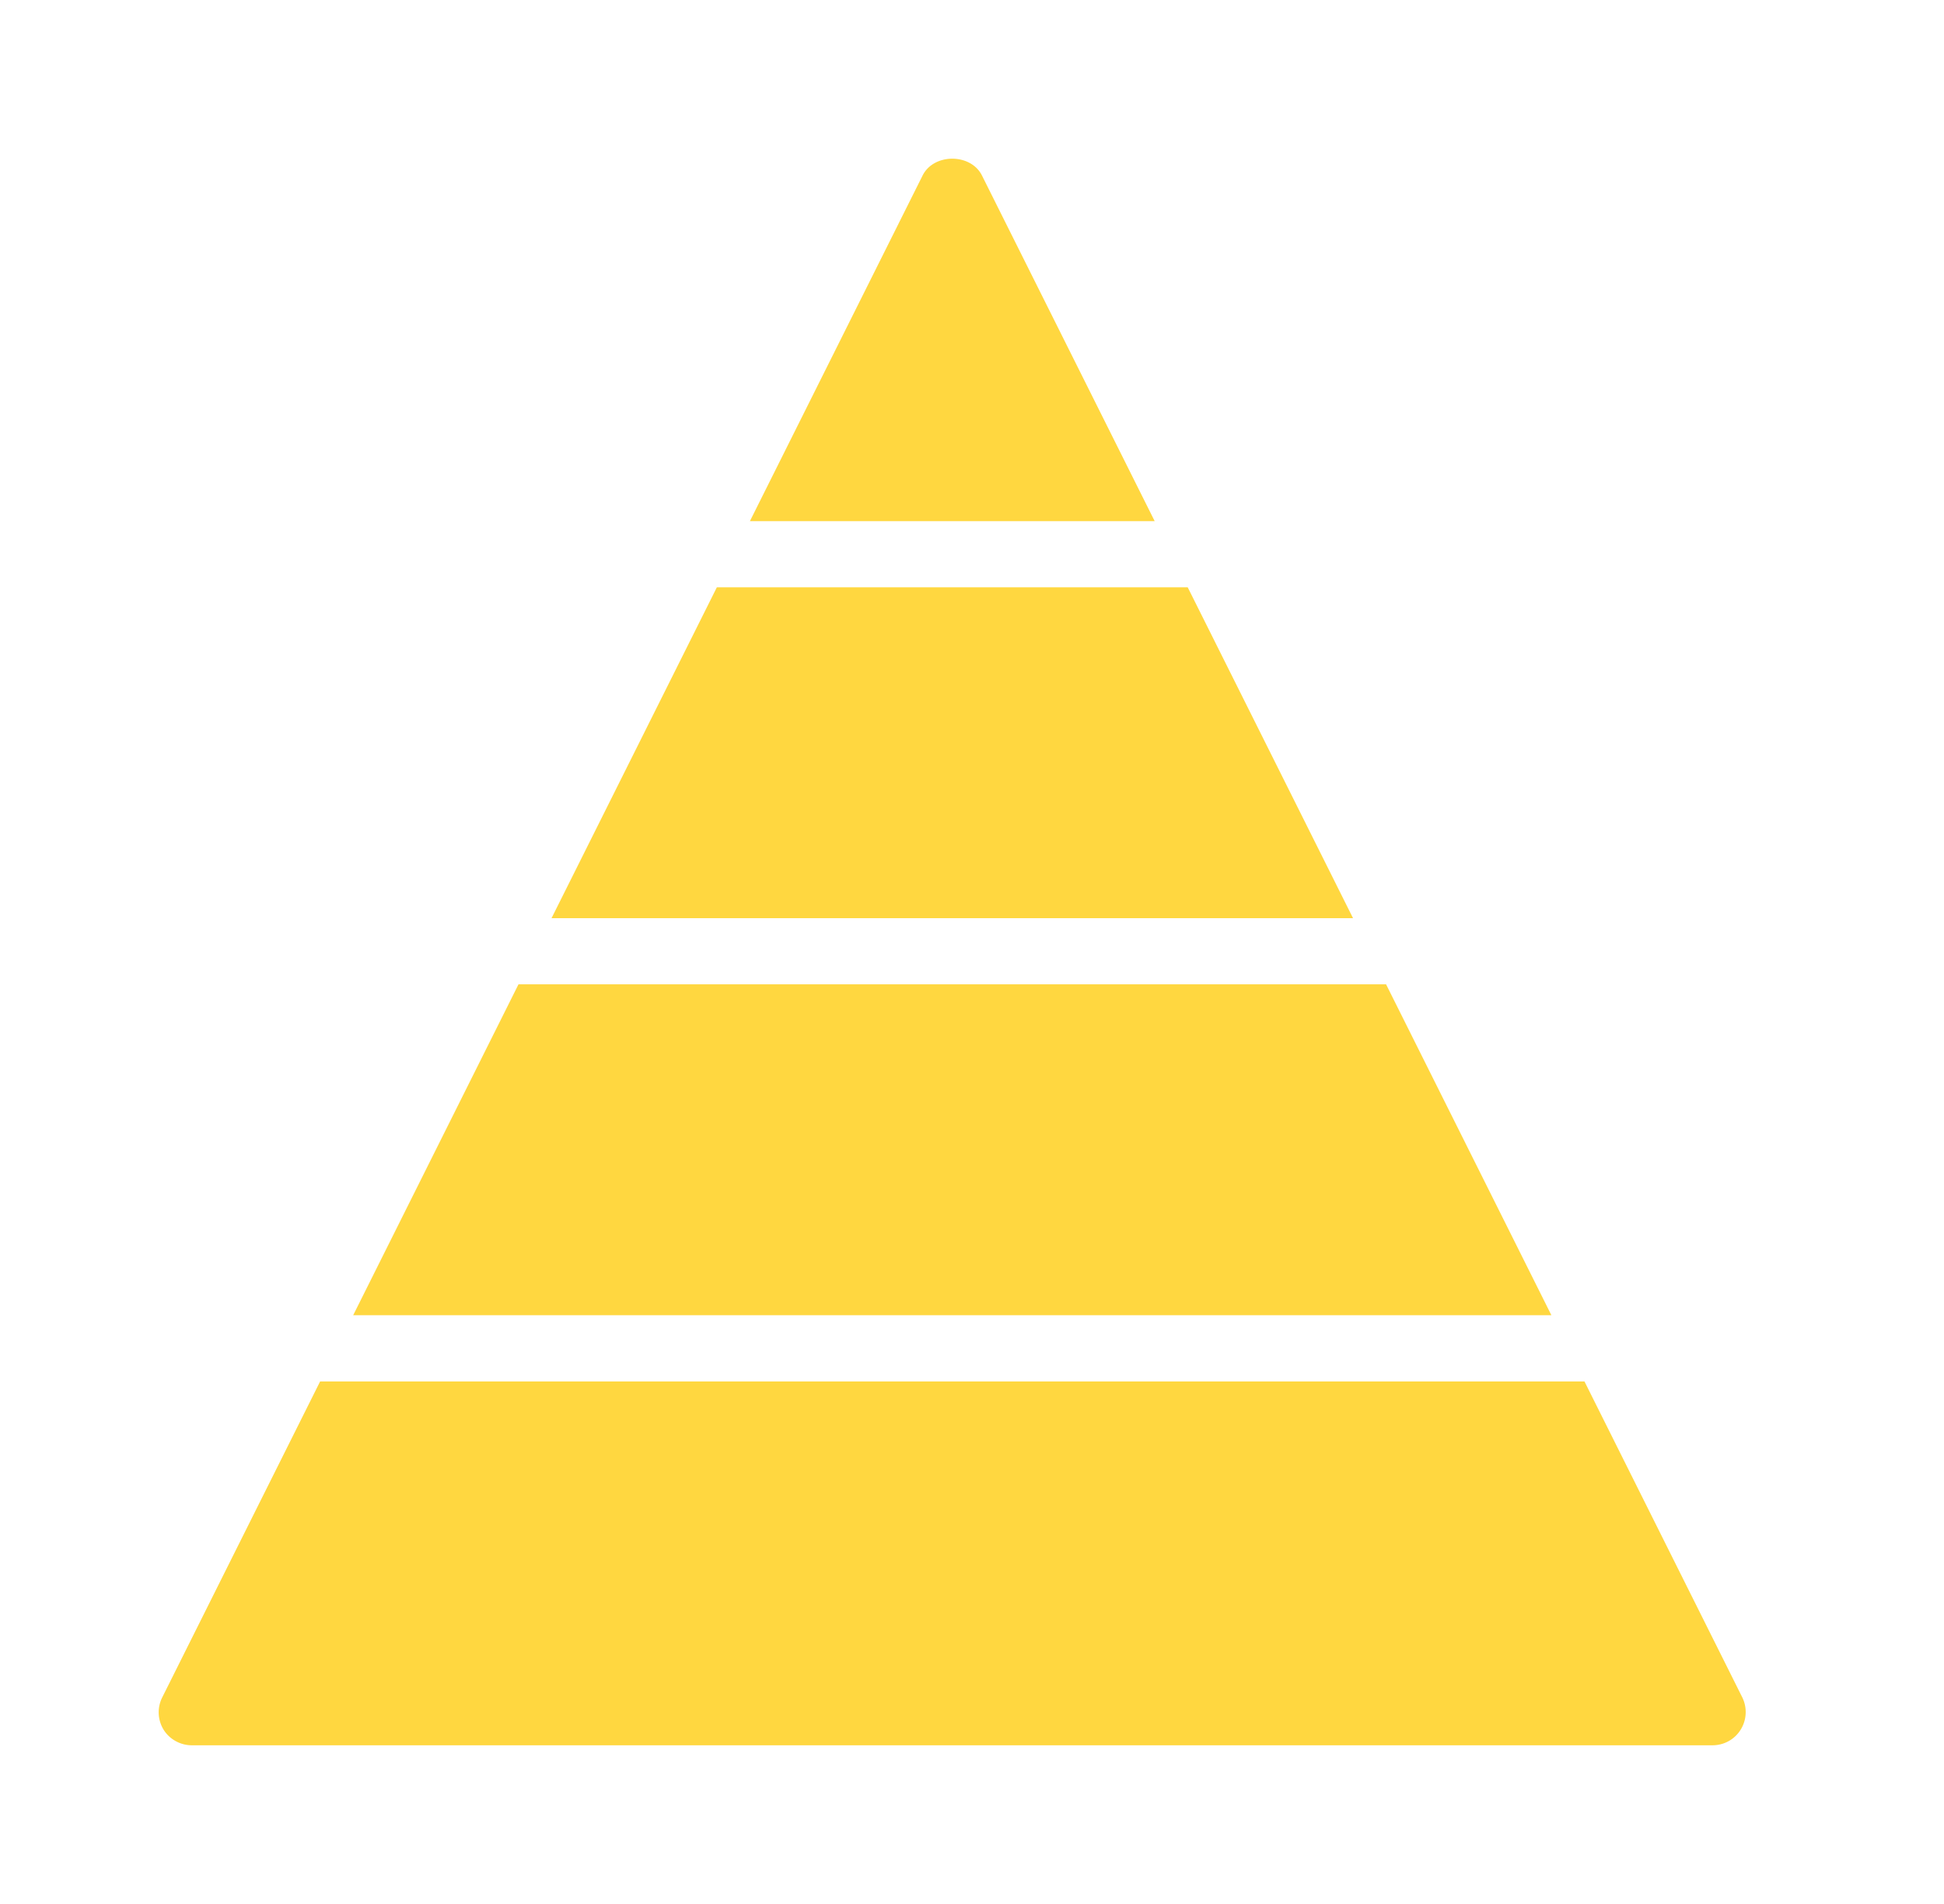 <svg xmlns="http://www.w3.org/2000/svg" width="49" height="48" fill="none" class="injected-svg" data-src="/static/images/discovery-phase/phase-results/1.svg"><path fill="#FFD740" d="M34.937 24.815H13.069l-4.167 8.342h30.202l-4.167-8.342ZM13.902 23.147h20.202l-4.167-8.341H18.069l-4.167 8.341ZM29.104 13.137 24.749 4.42c-.284-.559-1.208-.559-1.492 0l-4.355 8.718h10.202ZM39.937 34.826H8.069L4.09 42.79a.84.84 0 0 0 .034.817c.15.242.425.392.708.392h38.333c.292 0 .559-.15.709-.392a.841.841 0 0 0 .041-.817l-3.978-7.965Z"/></svg>